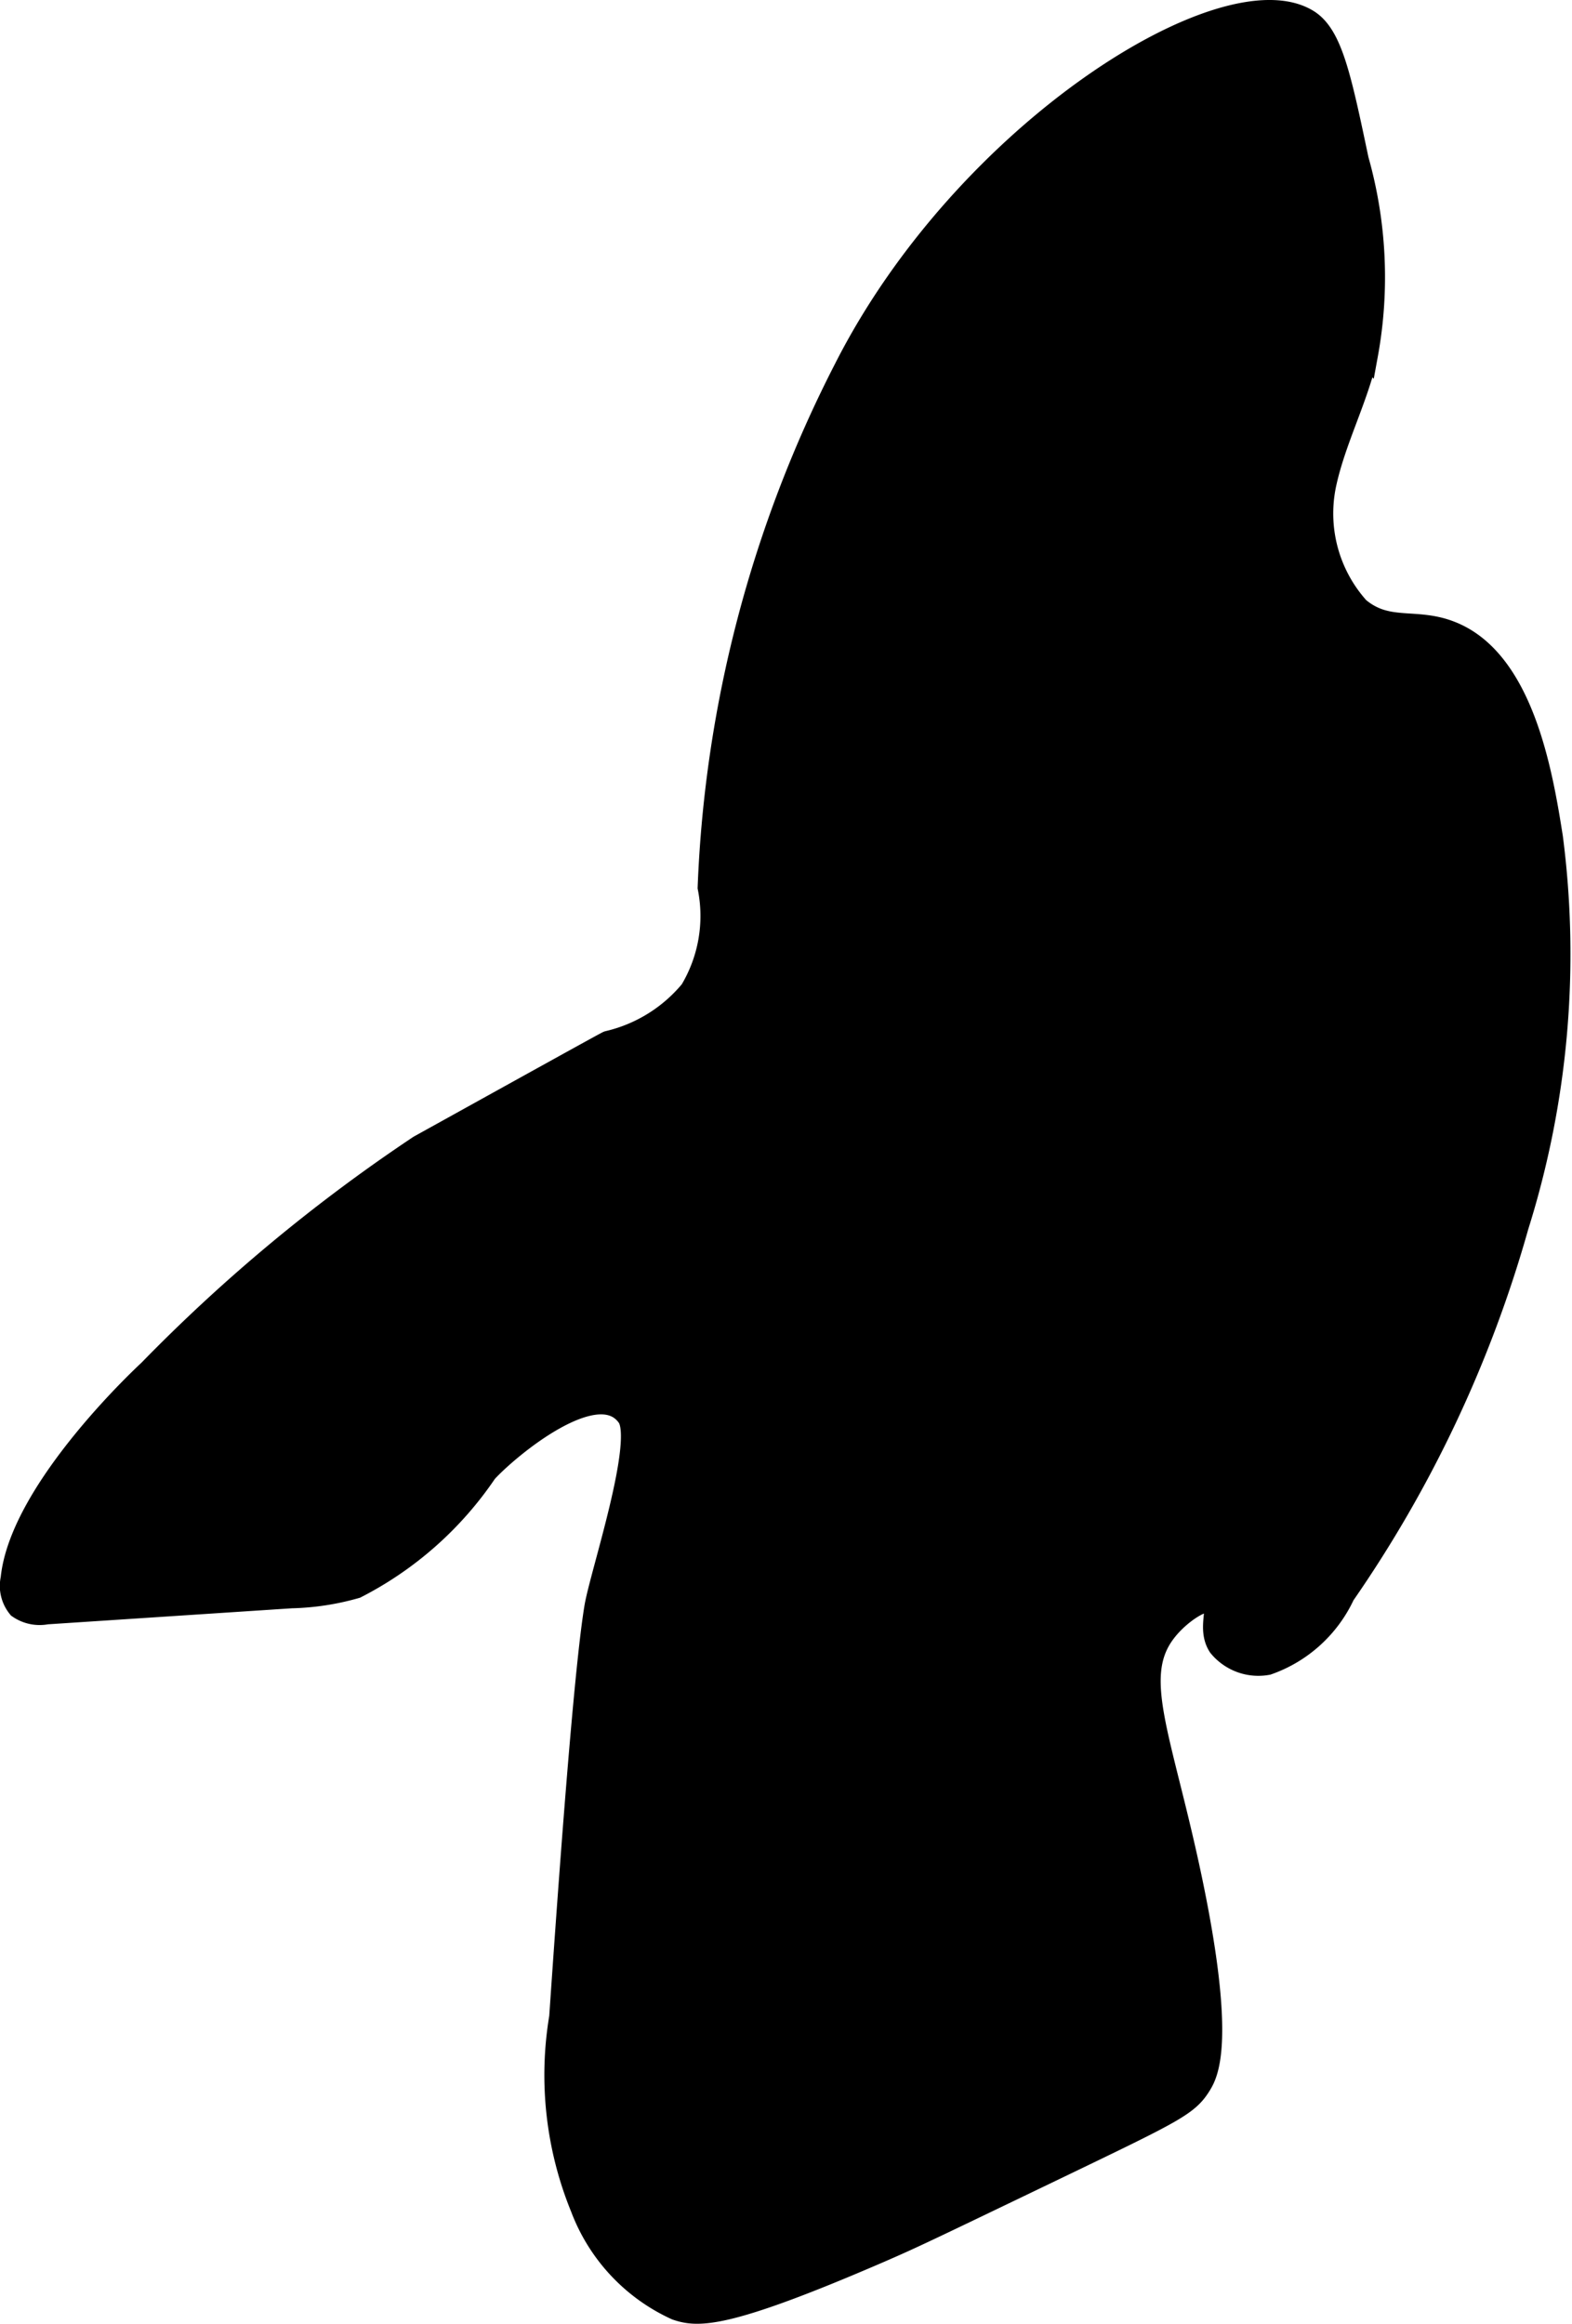 <?xml version="1.0" encoding="UTF-8"?>
<svg xmlns="http://www.w3.org/2000/svg"
     version="1.1"
     width="3.552mm"
     height="5.248mm"
     viewBox="0 0 10.068 14.878">
   <defs>
      <style type="text/css"><![CDATA[
      .a {
        stroke: #000;
        stroke-miterlimit: 10;
        stroke-width: 0.15px;
      }
    ]]></style>
   </defs>
   <path class="a"
         d="M5.415,2.363a7.928,7.928,0,0,0-.872,3.319.935.935,0,0,1-.115.663.98.98,0,0,1-.533.33c-.011.004-.41.225-1.208.667A10.717,10.717,0,0,0,.957,8.779s-.821.753-.879,1.329a.212.212,0,0,0,.043.18A.232.232,0,0,0,.297,10.325l1.569-.103a1.626,1.626,0,0,0,.412-.063,2.23,2.23,0,0,0,.832-.737c.139-.153.716-.637.915-.355.114.162-.174,1.017-.208,1.225-.046.278-.118,1.057-.225,2.623a2.24,2.24,0,0,0,.136,1.219,1.161,1.161,0,0,0,.604.646c.137.047.31.061,1.304-.369.214-.093.284-.127,1.137-.537.752-.362.833-.4.913-.531.044-.072.154-.281-.062-1.313C7.434,11.126,7.235,10.74,7.457,10.447c.091-.121.257-.23.312-.193.052.034-.029.173.043.283a.32.32,0,0,0,.306.112.844.844,0,0,0,.486-.441A7.889,7.889,0,0,0,9.717,7.848a5.8,5.8,0,0,0,.219-2.485c-.065-.413-.187-1.133-.646-1.312-.226-.089-.404.004-.592-.155A.91.91,0,0,1,8.484,3.1c.061-.284.203-.545.267-.829a2.756,2.756,0,0,0-.059-1.247C8.58.492,8.524.227,8.374.134,7.851-.188,6.186.843,5.415,2.363Z"/>
</svg>
